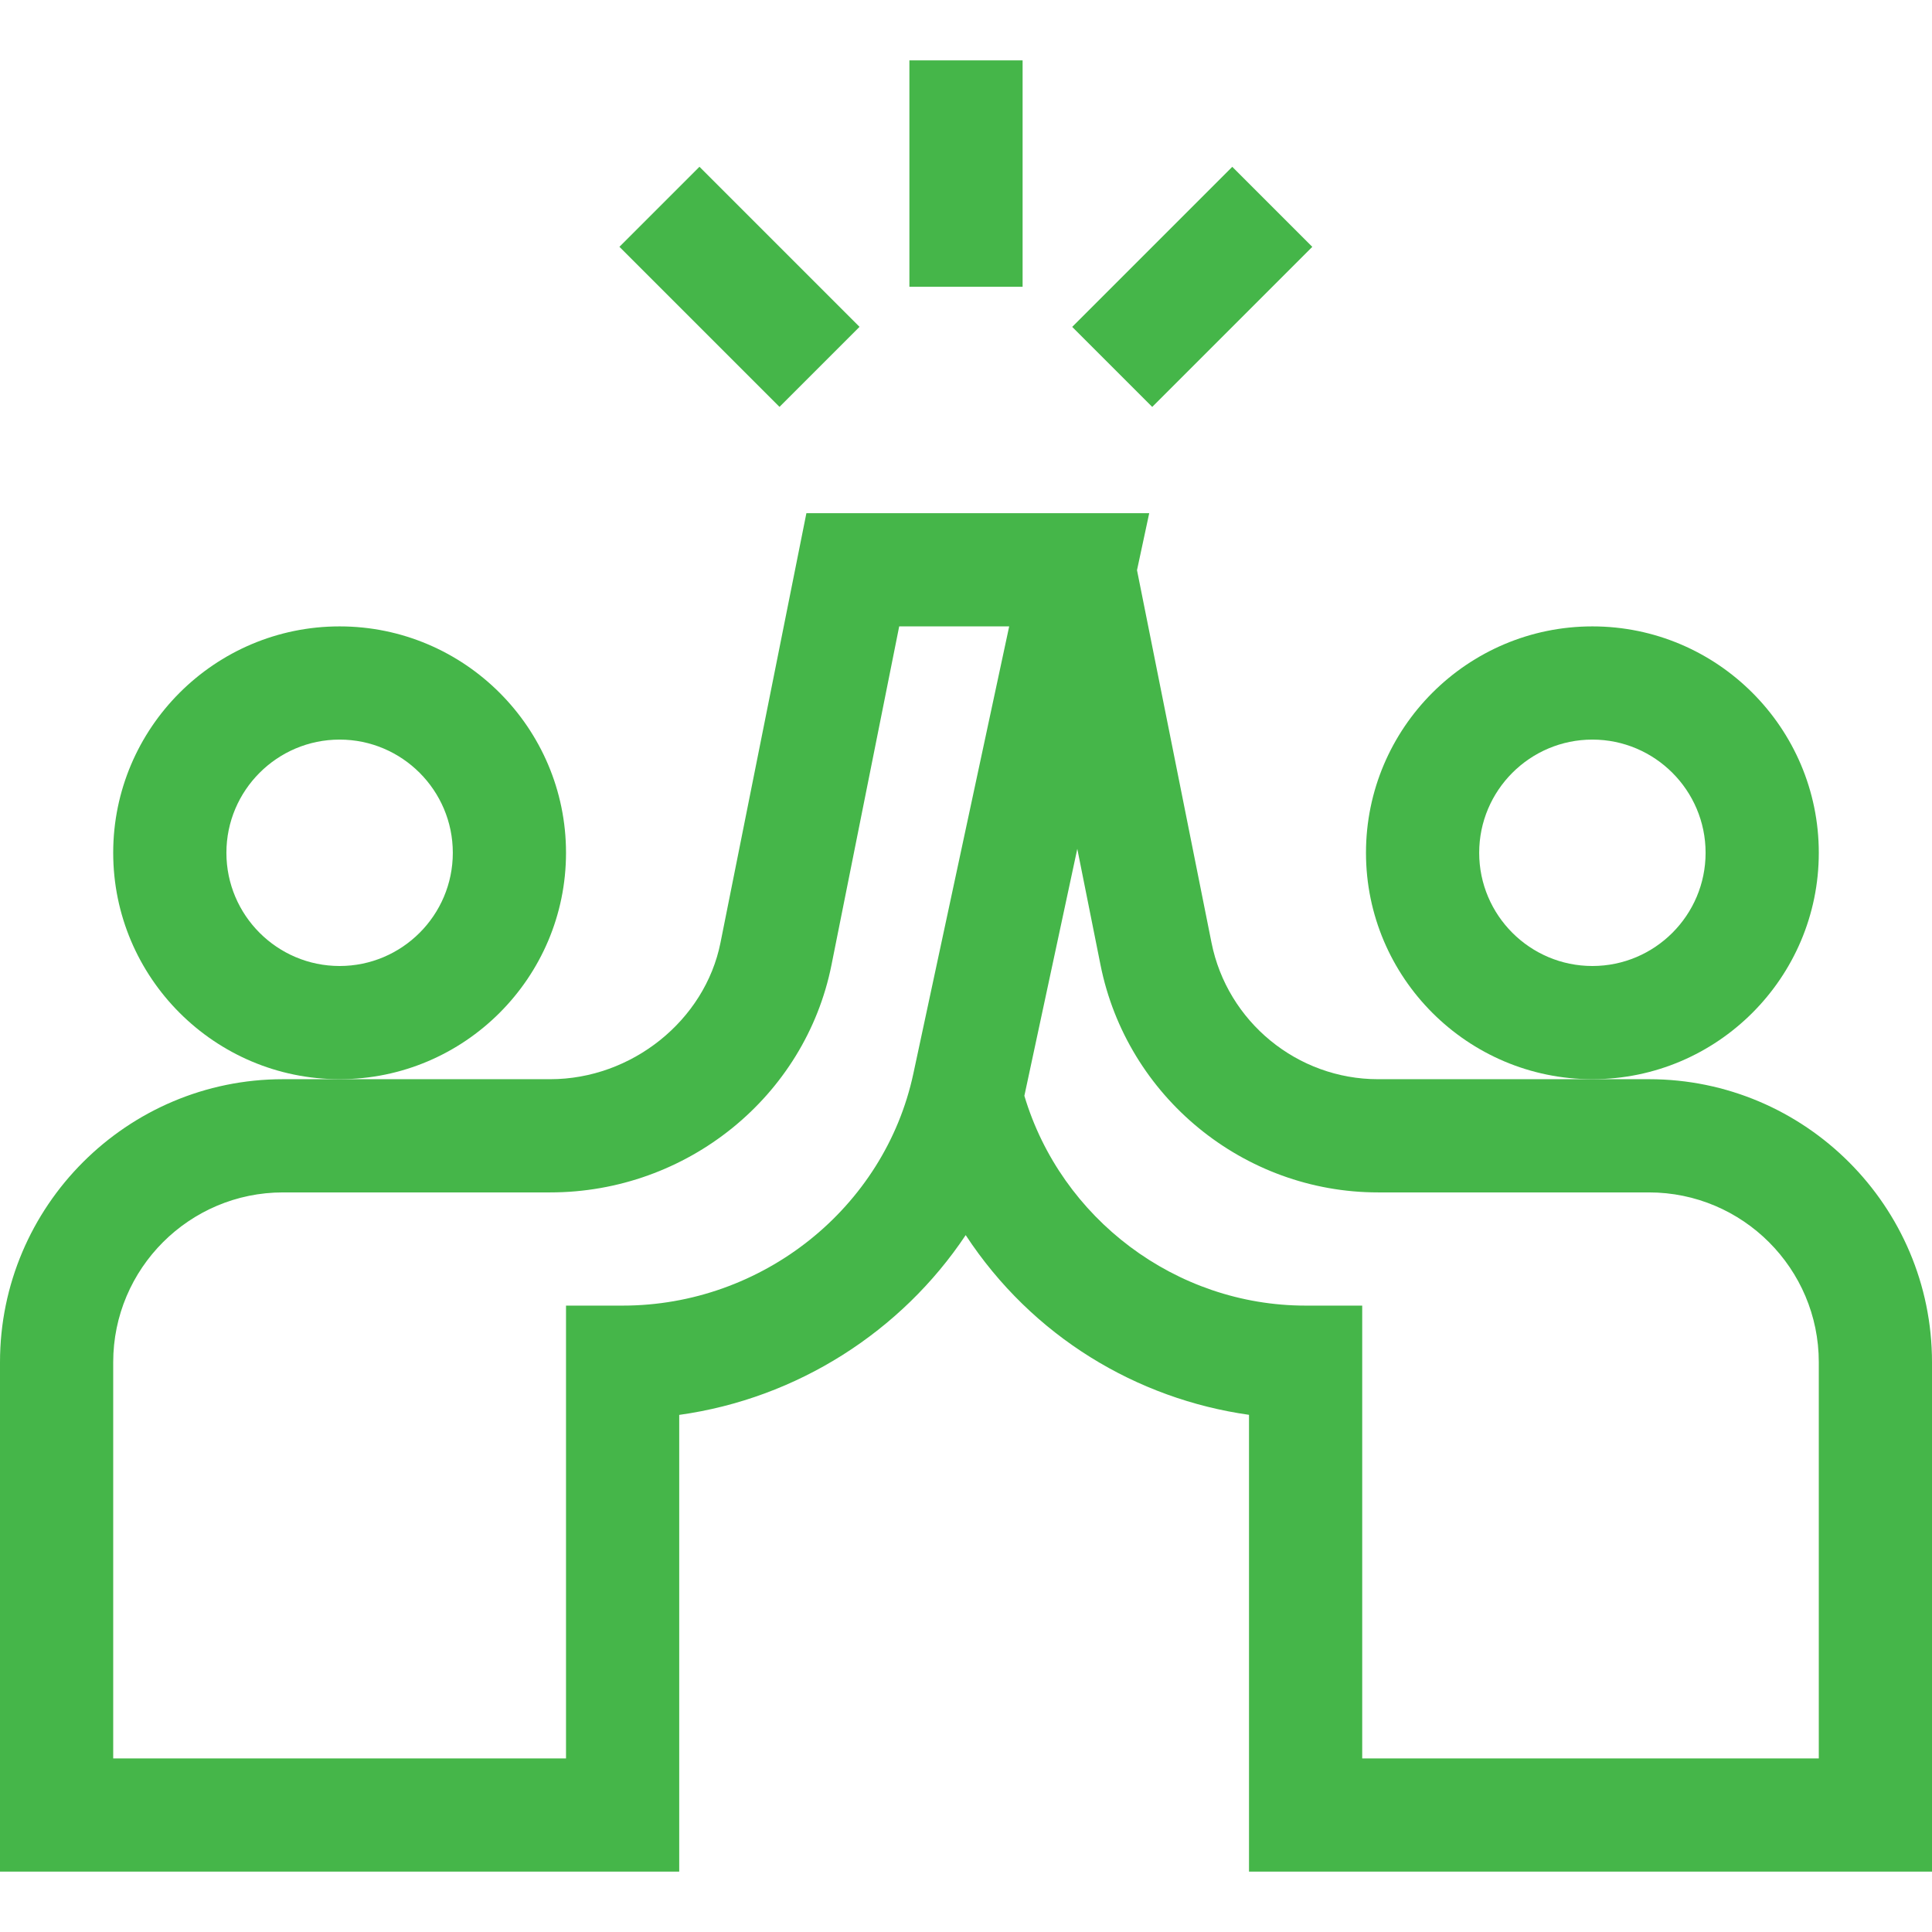 <svg fill="#45B649" id="Capa_1" enable-background="new 0 0 512 512" height="512" viewBox="0 0 512 512" width="512" xmlns="http://www.w3.org/2000/svg"><g><path d="m150 226c0-33.084-26.916-60-60-60s-60 26.916-60 60 26.916 60 60 60 60-26.916 60-60zm-60 30c-16.542 0-30-13.458-30-30s13.458-30 30-30 30 13.458 30 30-13.458 30-30 30z"/><path d="m482 226c0-33.084-26.916-60-60-60s-60 26.916-60 60 26.916 60 60 60 60-26.916 60-60zm-60 30c-16.542 0-30-13.458-30-30s13.458-30 30-30 30 13.458 30 30-13.458 30-30 30z"/><path d="m437 286h-71.812c-21.376 0-39.934-15.214-44.126-36.175l-19.744-98.721 3.237-15.104h-90.852l-22.766 113.825c-4.124 20.623-23.524 36.175-45.125 36.175h-70.812c-41.355 0-75 33.645-75 75v135h180v-121.038c31.267-4.353 58.896-22.111 75.918-47.644 17.635 26.896 45.337 43.418 75.082 47.625v121.057h181v-135c0-41.355-33.645-75-75-75zm-272 60h-15v120h-120v-105c0-24.813 20.187-45 45-45h70.812c36.206 0 67.557-25.356 74.544-60.292l17.941-89.708h29.148l-25.397 118.522c-7.634 35.623-40.037 61.478-77.048 61.478zm317 120h-121v-120h-15c-34.394 0-64.812-23.049-74.531-55.601l14.024-65.446 6.151 30.755c6.988 34.936 37.918 60.292 73.544 60.292h71.812c24.813 0 45 20.187 45 45z"/><path d="m241 16h30v60h-30z"/><path d="m286 61h60v30h-60z" transform="matrix(.707 -.707 .707 .707 38.813 245.704)"/><path d="m181 46h30v60h-30z" transform="matrix(.707 -.707 .707 .707 3.666 160.851)"/></g></svg>